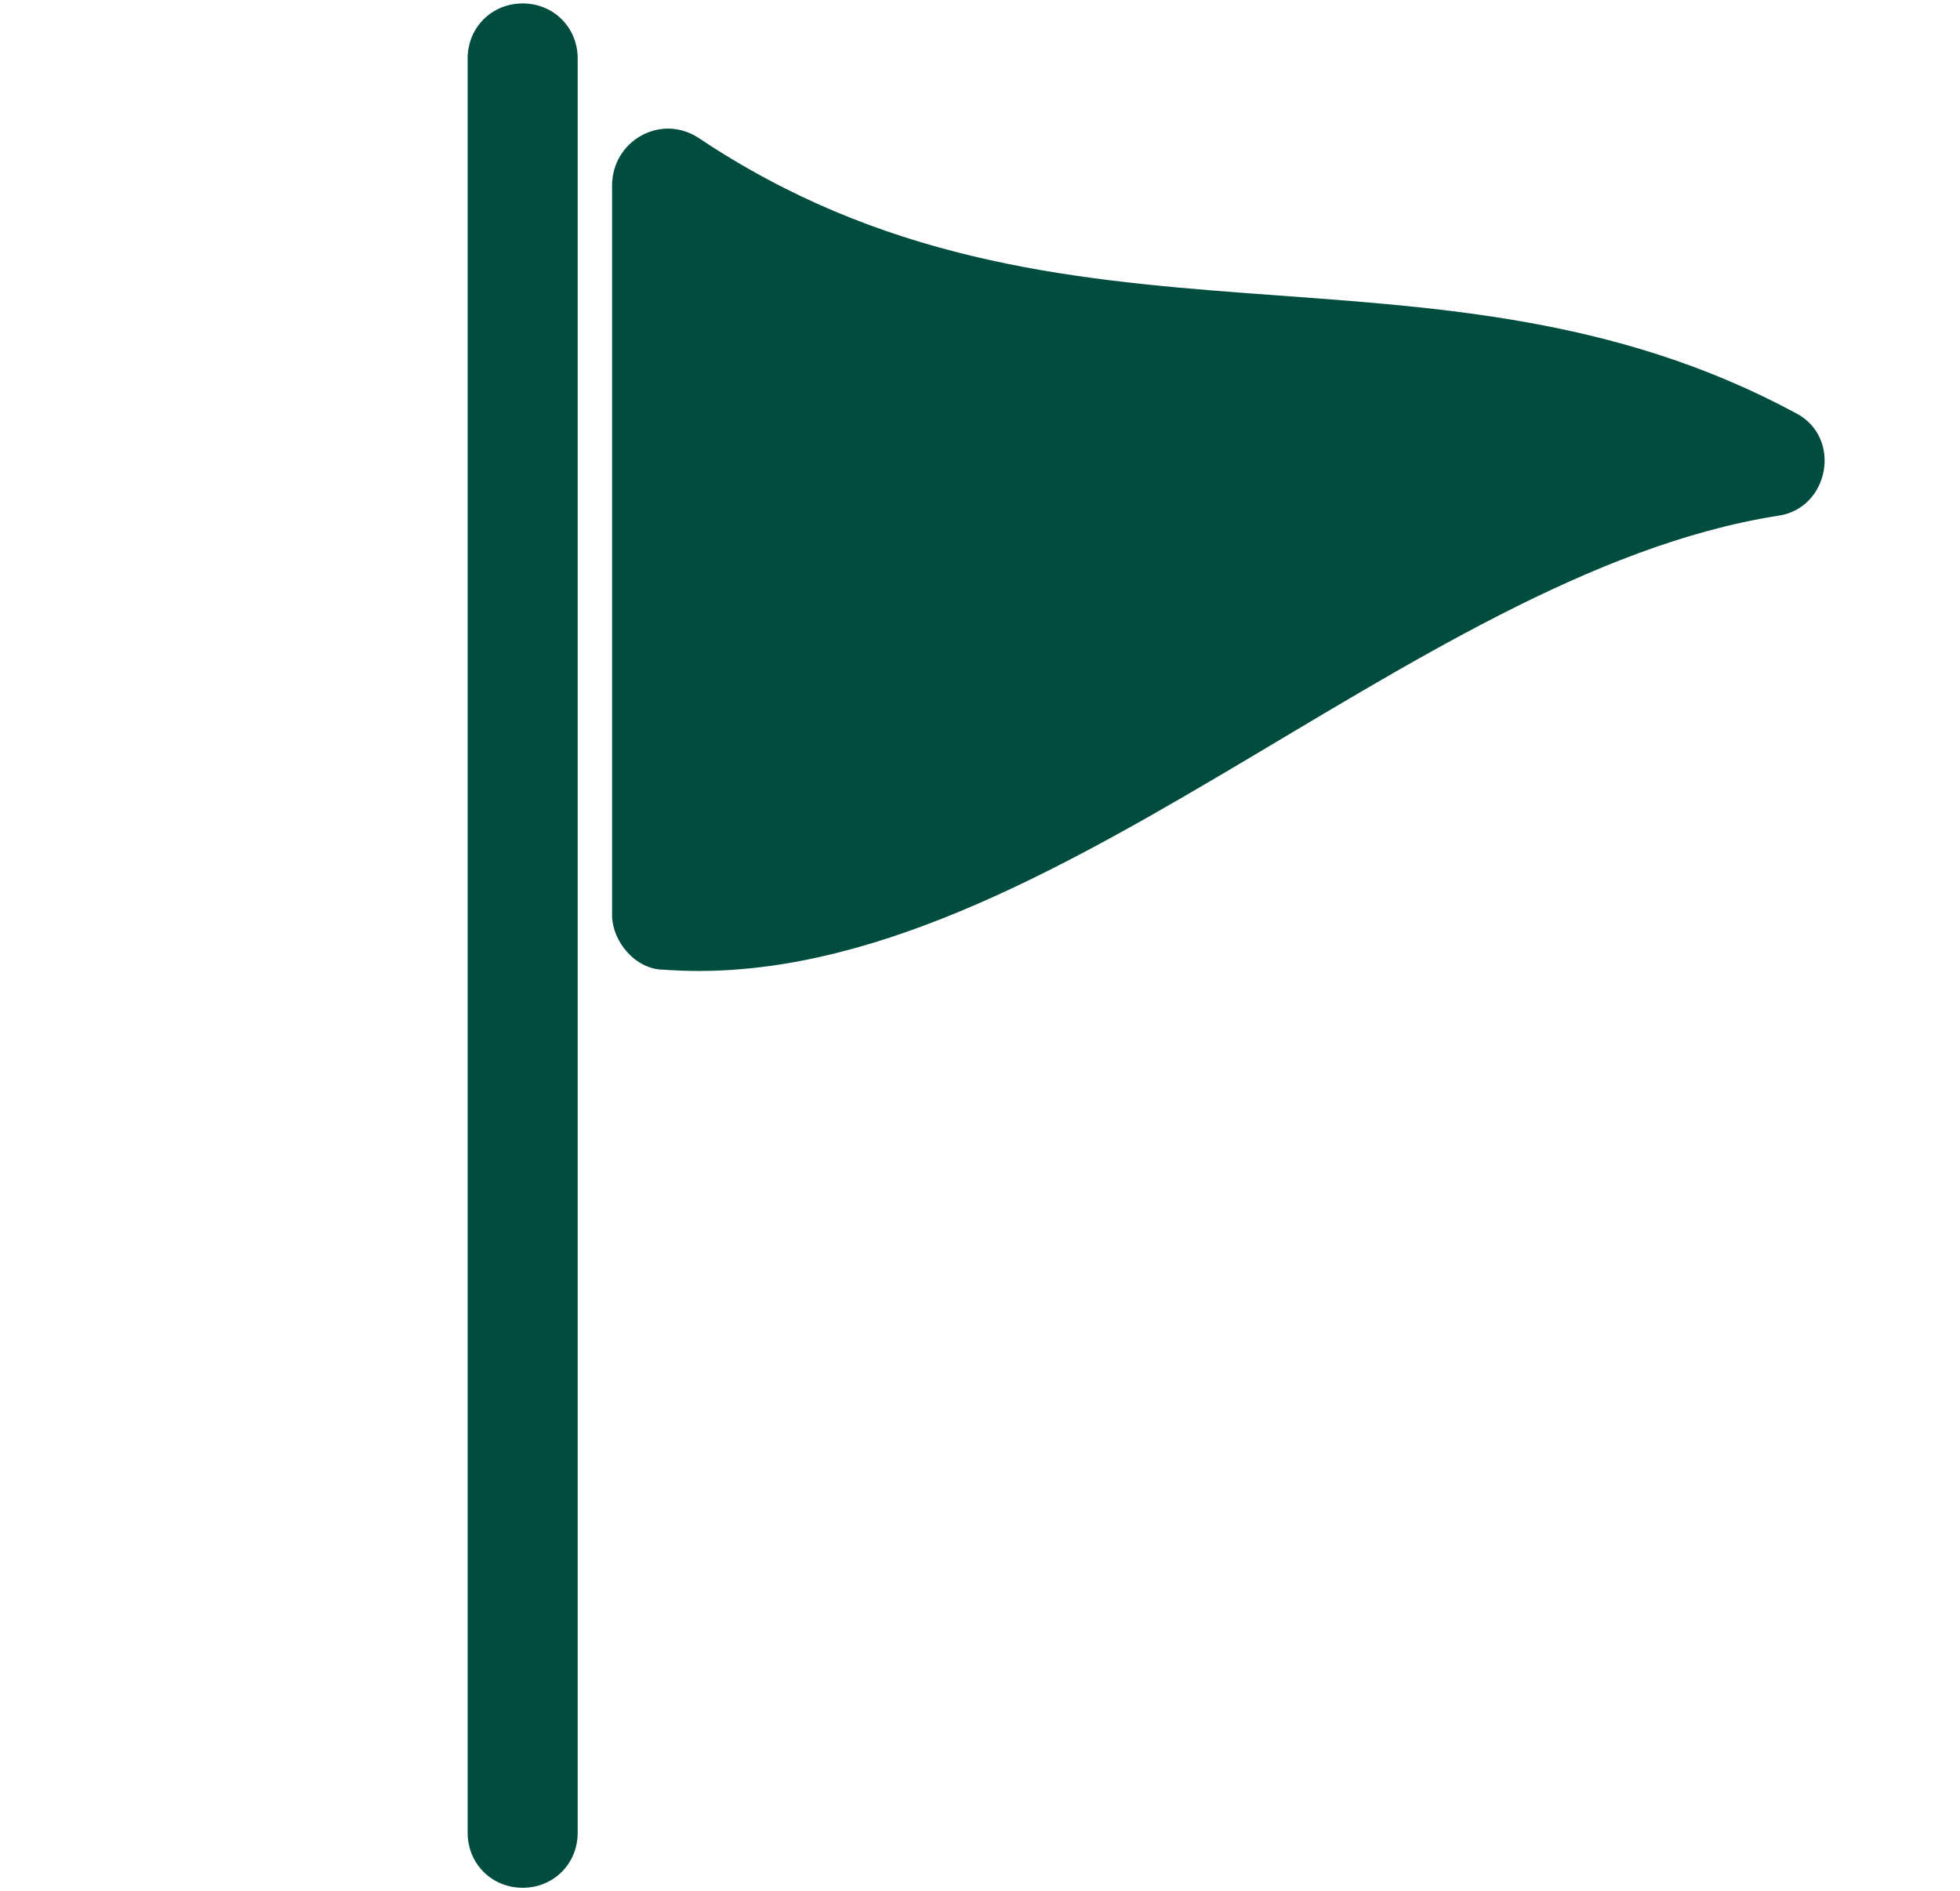 <?xml version="1.0" encoding="UTF-8"?>
<svg id="Layer_1" xmlns="http://www.w3.org/2000/svg" version="1.1" viewBox="0 0 57 55">
  <!-- Generator: Adobe Illustrator 29.1.0, SVG Export Plug-In . SVG Version: 2.1.0 Build 142)  -->
  <path fill="#004d40" d="M15.2,54.9h0c-.9,0-1.6-.7-1.6-1.6V1.7c0-.9.7-1.6,1.6-1.6h0c.9,0,1.6.7,1.6,1.6v51.6c0,.9-.7,1.6-1.6,1.6Z"/>
  <path fill="#004d40" d="M17.8,26.6V5.4c0-1.3,1.4-2.1,2.5-1.4,10.6,7.1,21.3,2.3,31.9,8,1.4.7,1,2.8-.5,3-10.8,1.7-21.6,14-32.4,13.2-.8,0-1.5-.8-1.5-1.6Z"/>
</svg>